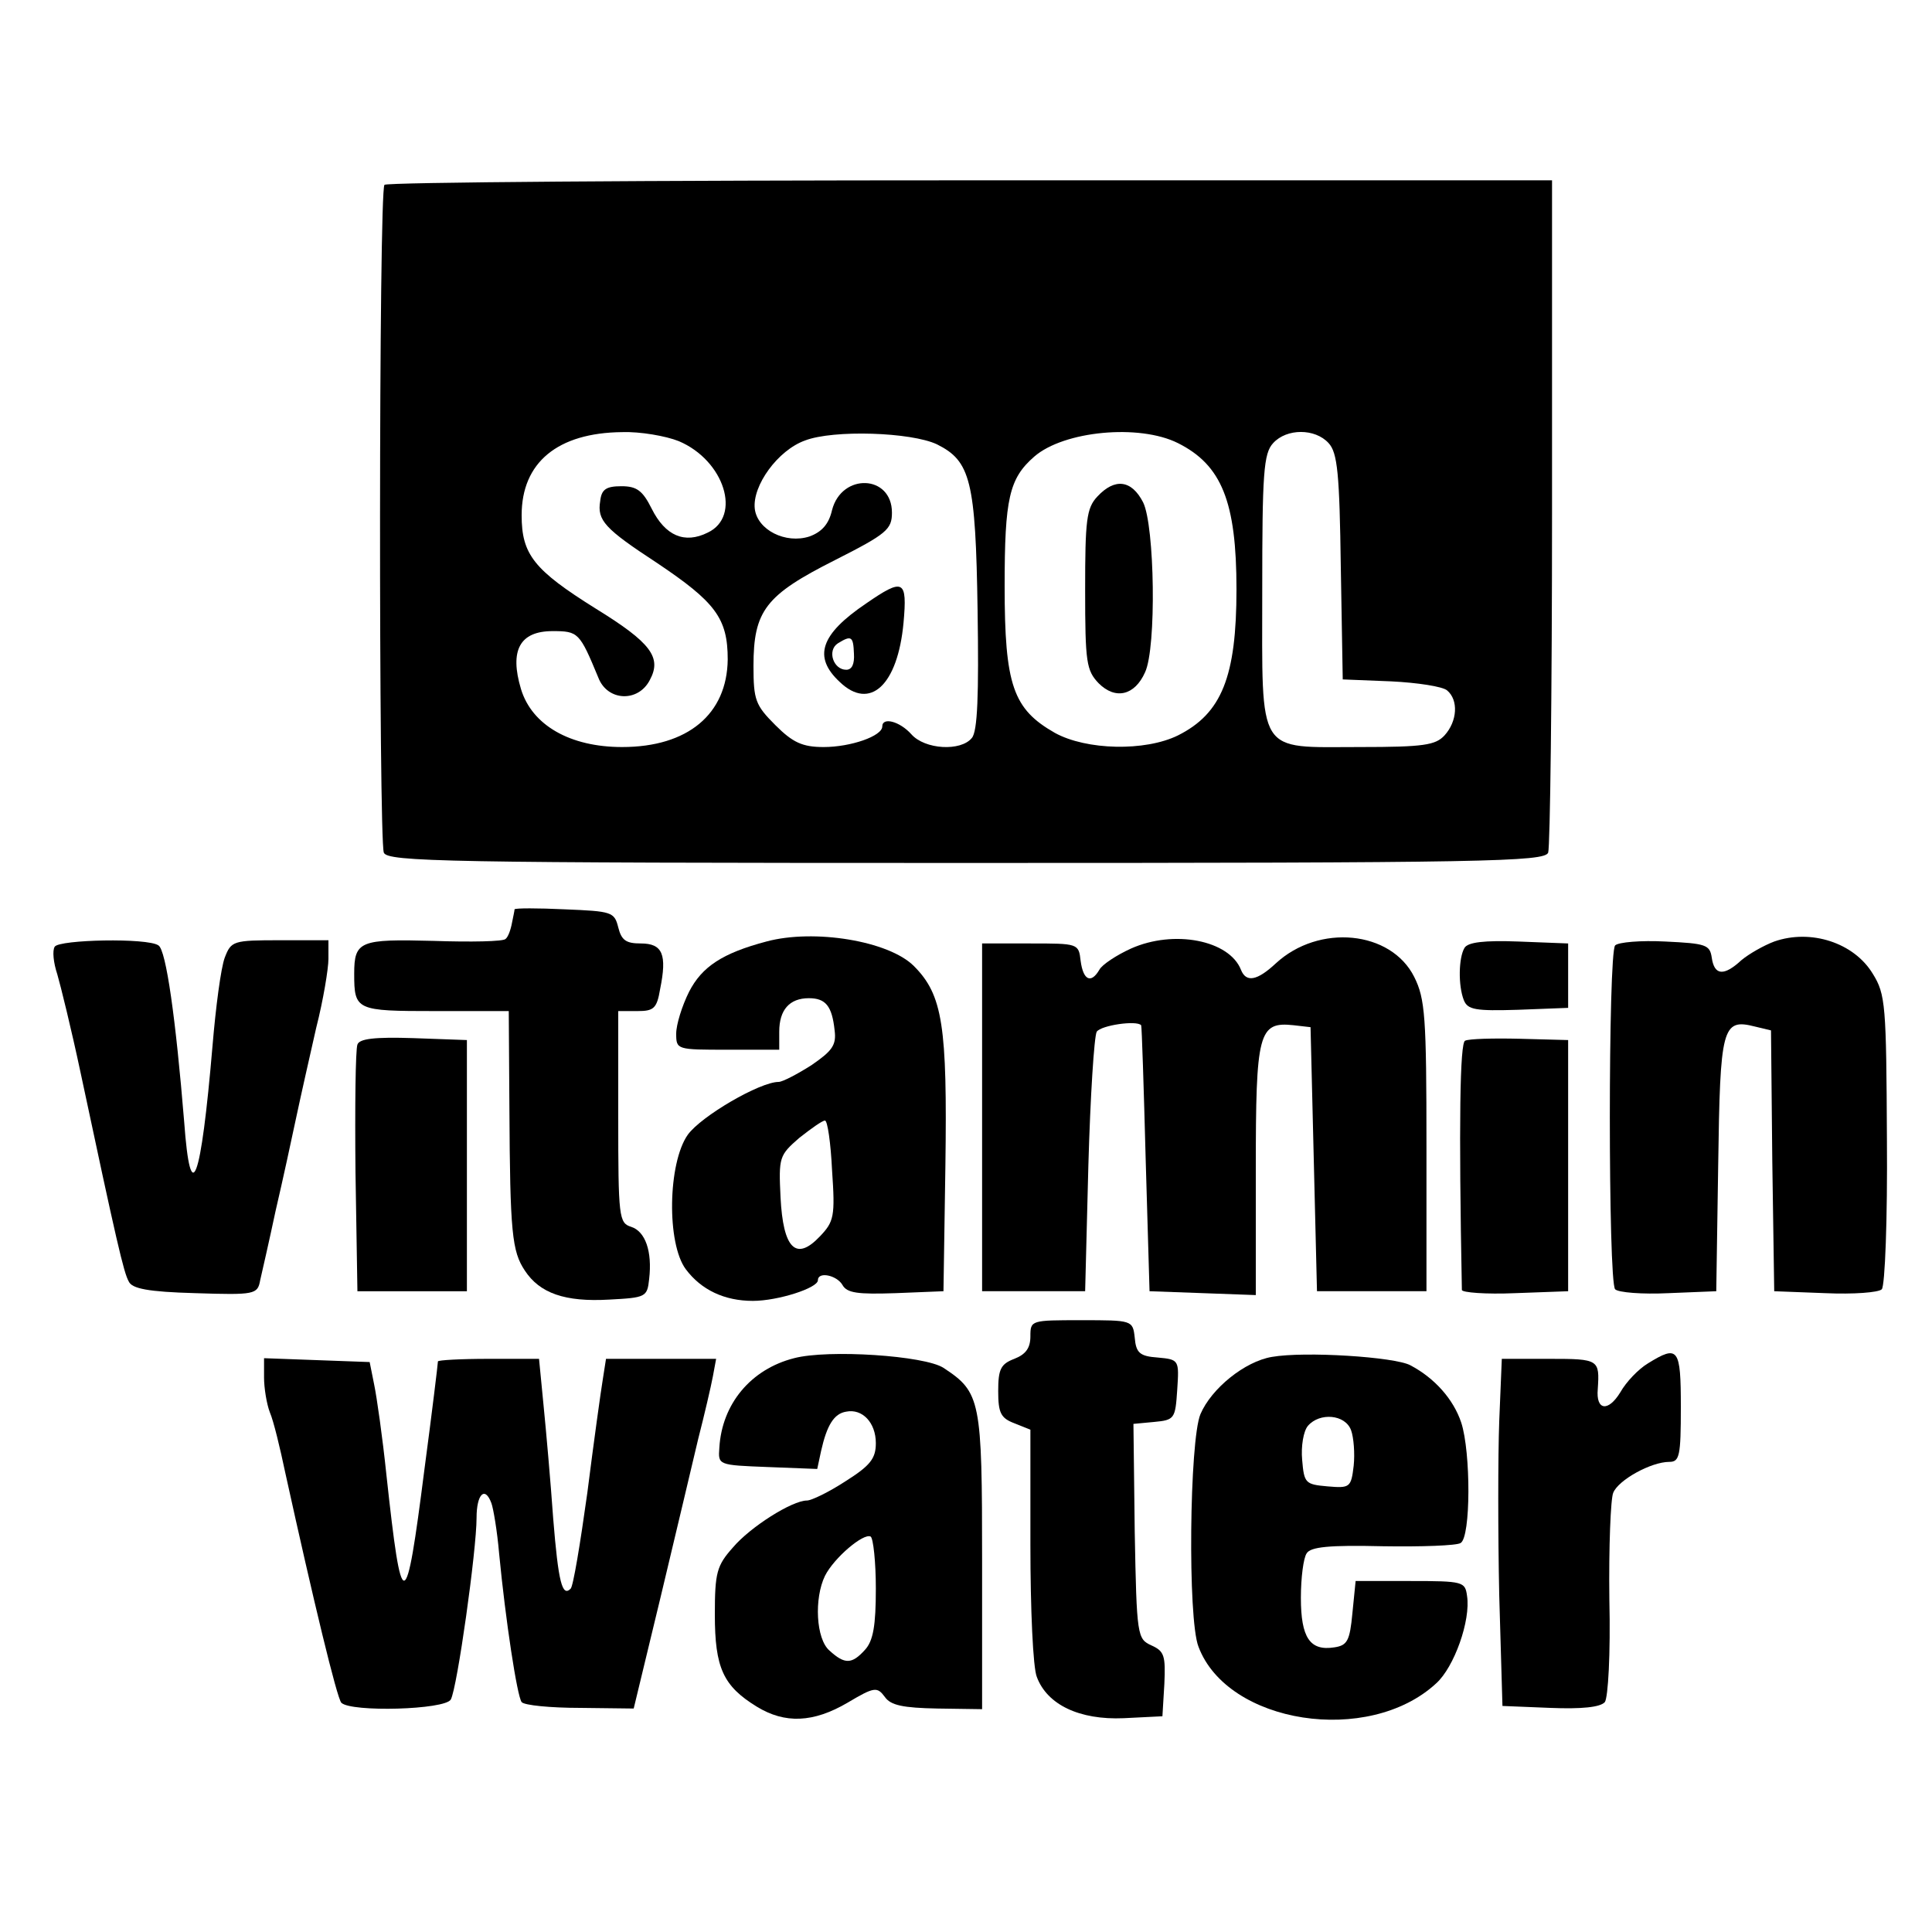 <?xml version="1.0" standalone="no"?>
<!DOCTYPE svg PUBLIC "-//W3C//DTD SVG 20010904//EN"
 "http://www.w3.org/TR/2001/REC-SVG-20010904/DTD/svg10.dtd">
<svg version="1.0" xmlns="http://www.w3.org/2000/svg"
 width="300pt" height="300pt" viewBox="0 0 300 300"
 preserveAspectRatio="xMidYMid meet">
<g transform="translate(0,300) scale(0.1,-0.1)"
fill="#000000" stroke="none">
<path d="M597 2713 c-9 -8 -9 -1016 -1 -1037 6 -14 94 -16 904 -16 810 0 898
2 904 16 3 9 6 247 6 530 l0 514 -903 0 c-497 0 -907 -3 -910 -7z m457 -398
c71 -30 98 -117 45 -142 -36 -18 -66 -5 -87 37 -14 28 -23 35 -47 35 -24 0
-31 -5 -33 -23 -5 -30 7 -43 88 -96 91 -61 110 -86 110 -150 -1 -85 -62 -136
-164 -136 -81 0 -140 34 -157 90 -18 60 -2 90 49 90 40 0 42 -2 71 -72 14 -37
62 -39 80 -4 19 35 2 58 -84 111 -96 60 -115 84 -115 145 0 82 56 128 156 129
28 1 68 -6 88 -14z m401 -5 c52 -26 60 -56 63 -258 2 -131 0 -188 -9 -198 -17
-21 -73 -18 -94 6 -18 20 -45 27 -45 12 0 -15 -49 -32 -91 -32 -33 0 -48 7
-75 34 -31 31 -34 39 -34 92 0 86 19 110 126 164 81 41 89 48 89 74 0 59 -78
62 -93 4 -5 -22 -16 -34 -35 -41 -37 -12 -81 10 -85 43 -4 36 36 91 78 106 44
17 165 13 205 -6z m374 2 c68 -34 91 -91 91 -227 0 -136 -23 -193 -91 -227
-51 -25 -142 -23 -191 4 -65 37 -78 74 -78 228 0 136 7 167 46 201 46 40 163
51 223 21z m234 0 c14 -15 17 -48 19 -193 l3 -174 75 -3 c41 -2 80 -8 87 -14
18 -15 16 -48 -4 -70 -14 -15 -32 -18 -131 -18 -162 0 -152 -16 -152 243 0
182 2 213 17 229 21 23 65 23 86 0z"/>
<path d="M1345 2063 c-71 -48 -83 -83 -41 -122 47 -45 90 -5 99 92 6 67 0 70
-58 30z m-19 -78 c1 -16 -3 -25 -12 -25 -20 0 -30 30 -13 41 21 13 24 11 25
-16z"/>
<path d="M1704 2229 c-17 -18 -19 -37 -19 -145 0 -113 2 -125 21 -145 26 -26
56 -19 72 17 18 38 15 228 -3 264 -18 35 -44 38 -71 9z"/>
<path d="M799 1588 c0 -2 -2 -11 -4 -21 -2 -11 -6 -22 -10 -25 -3 -4 -54 -5
-112 -3 -114 3 -123 0 -123 -51 0 -57 3 -58 126 -58 l114 0 1 -152 c1 -192 4
-221 24 -251 23 -35 62 -49 131 -45 57 3 59 4 62 32 5 43 -6 74 -28 81 -19 6
-20 15 -20 171 l0 164 30 0 c25 0 30 4 35 34 11 54 4 71 -30 71 -23 0 -30 5
-35 25 -6 24 -10 25 -83 28 -42 2 -77 2 -78 0z"/>
<path d="M1190 1538 c-68 -18 -100 -39 -120 -78 -11 -22 -20 -51 -20 -65 0
-25 1 -25 80 -25 l80 0 0 28 c0 34 16 52 46 52 26 0 36 -12 40 -50 3 -23 -4
-32 -36 -54 -22 -14 -45 -26 -51 -26 -29 0 -120 -53 -141 -82 -31 -44 -33
-169 -3 -209 24 -32 60 -49 104 -49 39 0 101 20 101 32 0 14 29 8 38 -7 7 -13
24 -15 83 -13 l74 3 3 195 c3 217 -4 265 -49 310 -39 39 -155 58 -229 38z
m102 -355 c5 -72 3 -80 -19 -103 -37 -39 -57 -19 -61 61 -3 62 -2 65 29 92 19
15 36 27 40 27 4 0 9 -35 11 -77z"/>
<path d="M1756 1527 c-22 -10 -45 -25 -49 -33 -13 -22 -25 -16 -29 14 -3 27
-4 27 -78 27 l-75 0 0 -270 0 -270 80 0 80 0 5 195 c3 107 9 201 13 208 7 10
62 18 69 10 1 -2 4 -95 7 -208 l6 -205 83 -3 82 -3 0 195 c0 213 4 230 59 224
l26 -3 5 -205 5 -205 85 0 85 0 0 225 c0 201 -2 229 -19 263 -36 72 -148 83
-215 21 -29 -27 -46 -30 -54 -10 -18 46 -104 63 -171 33z"/>
<path d="M2755 1538 c-16 -6 -39 -19 -51 -29 -27 -25 -42 -24 -46 4 -3 20 -9
22 -72 25 -38 2 -73 -1 -78 -6 -11 -11 -11 -523 0 -534 5 -5 42 -8 83 -6 l74
3 3 196 c3 214 6 228 57 215 l25 -6 2 -203 3 -202 79 -3 c44 -2 83 1 88 6 5 5
9 109 8 233 -1 208 -2 225 -22 257 -29 48 -96 70 -153 50z"/>
<path d="M85 1530 c-4 -6 -2 -25 4 -43 5 -17 22 -86 36 -152 56 -263 67 -311
75 -325 5 -11 30 -16 103 -18 93 -3 97 -2 101 20 3 13 14 61 24 108 11 47 25
112 32 145 7 33 21 95 31 139 11 43 19 92 19 107 l0 29 -75 0 c-73 0 -76 -1
-86 -27 -6 -16 -14 -77 -19 -137 -18 -212 -34 -255 -44 -118 -13 159 -28 267
-40 274 -17 12 -154 9 -161 -2z"/>
<path d="M2274 1528 c-9 -15 -10 -58 -1 -81 6 -15 18 -17 84 -15 l78 3 0 50 0
50 -77 3 c-53 2 -79 -1 -84 -10z"/>
<path d="M555 1378 c-3 -8 -4 -97 -3 -198 l3 -185 85 0 85 0 0 195 0 195 -83
3 c-61 2 -84 -1 -87 -10z"/>
<path d="M2275 1384 c-8 -3 -10 -127 -5 -387 0 -4 37 -7 83 -5 l82 3 0 195 0
195 -75 2 c-41 1 -79 0 -85 -3z"/>
<path d="M1600 925 c0 -18 -7 -28 -25 -35 -21 -8 -25 -16 -25 -50 0 -34 4 -42
25 -50 l25 -10 0 -179 c0 -99 4 -191 10 -205 16 -43 66 -67 135 -64 l60 3 3
50 c2 44 0 51 -20 60 -22 10 -23 14 -26 177 l-2 167 32 3 c32 3 33 5 36 50 3
46 3 47 -30 50 -28 2 -34 7 -36 31 -3 27 -4 27 -83 27 -78 0 -79 0 -79 -25z"/>
<path d="M1233 891 c-67 -17 -112 -71 -116 -139 -2 -27 -2 -27 75 -30 l77 -3
6 28 c9 40 20 58 39 61 25 5 46 -17 46 -49 0 -24 -9 -35 -47 -59 -26 -17 -53
-30 -60 -30 -23 0 -88 -41 -115 -73 -25 -28 -28 -39 -28 -104 0 -83 13 -111
65 -143 44 -27 88 -25 141 6 42 25 46 25 58 9 9 -13 28 -17 82 -18 l69 -1 0
230 c0 250 -2 262 -60 300 -29 19 -179 29 -232 15z m127 -358 c0 -57 -4 -81
-17 -95 -20 -22 -31 -23 -55 -1 -21 18 -24 81 -7 116 14 28 60 67 71 61 4 -3
8 -39 8 -81z"/>
<path d="M1975 893 c-42 -7 -94 -49 -111 -89 -17 -41 -20 -318 -3 -361 45
-120 264 -154 369 -57 28 25 54 98 48 136 -3 22 -6 23 -88 23 l-85 0 -5 -50
c-4 -43 -8 -50 -28 -53 -38 -6 -52 15 -52 77 0 31 4 62 9 69 6 10 35 13 118
11 60 -1 115 1 121 5 16 9 16 141 1 187 -12 36 -41 69 -79 89 -24 13 -164 22
-215 13z m123 -114 c4 -11 6 -36 4 -55 -4 -34 -6 -35 -41 -32 -34 3 -36 5 -39
41 -2 21 2 45 9 53 18 21 58 18 67 -7z"/>
<path d="M2559 883 c-15 -9 -34 -29 -43 -45 -19 -31 -38 -28 -35 5 3 46 2 47
-75 47 l-74 0 -4 -97 c-2 -54 -2 -175 0 -270 l5 -172 74 -3 c49 -2 78 1 85 9
5 7 9 74 7 160 -1 81 2 156 6 165 8 20 59 48 87 48 16 0 18 9 18 85 0 92 -4
97 -51 68z"/>
<path d="M410 861 c0 -16 4 -41 9 -54 6 -14 16 -56 24 -94 44 -200 80 -349 87
-357 15 -15 161 -11 170 5 10 18 40 232 40 282 0 37 13 50 23 23 3 -8 9 -43
12 -78 10 -104 28 -222 35 -231 4 -5 45 -9 91 -9 l83 -1 42 174 c23 96 49 206
58 244 10 39 20 82 23 98 l5 27 -85 0 -86 0 -5 -32 c-3 -18 -14 -97 -24 -176
-11 -79 -22 -146 -26 -149 -13 -13 -19 10 -27 109 -4 57 -11 136 -15 176 l-7
72 -78 0 c-44 0 -79 -2 -79 -4 0 -3 -9 -78 -21 -168 -29 -228 -35 -229 -59 -8
-6 58 -15 121 -19 140 l-7 35 -82 3 -82 3 0 -30z"/>
</g>
</svg>
